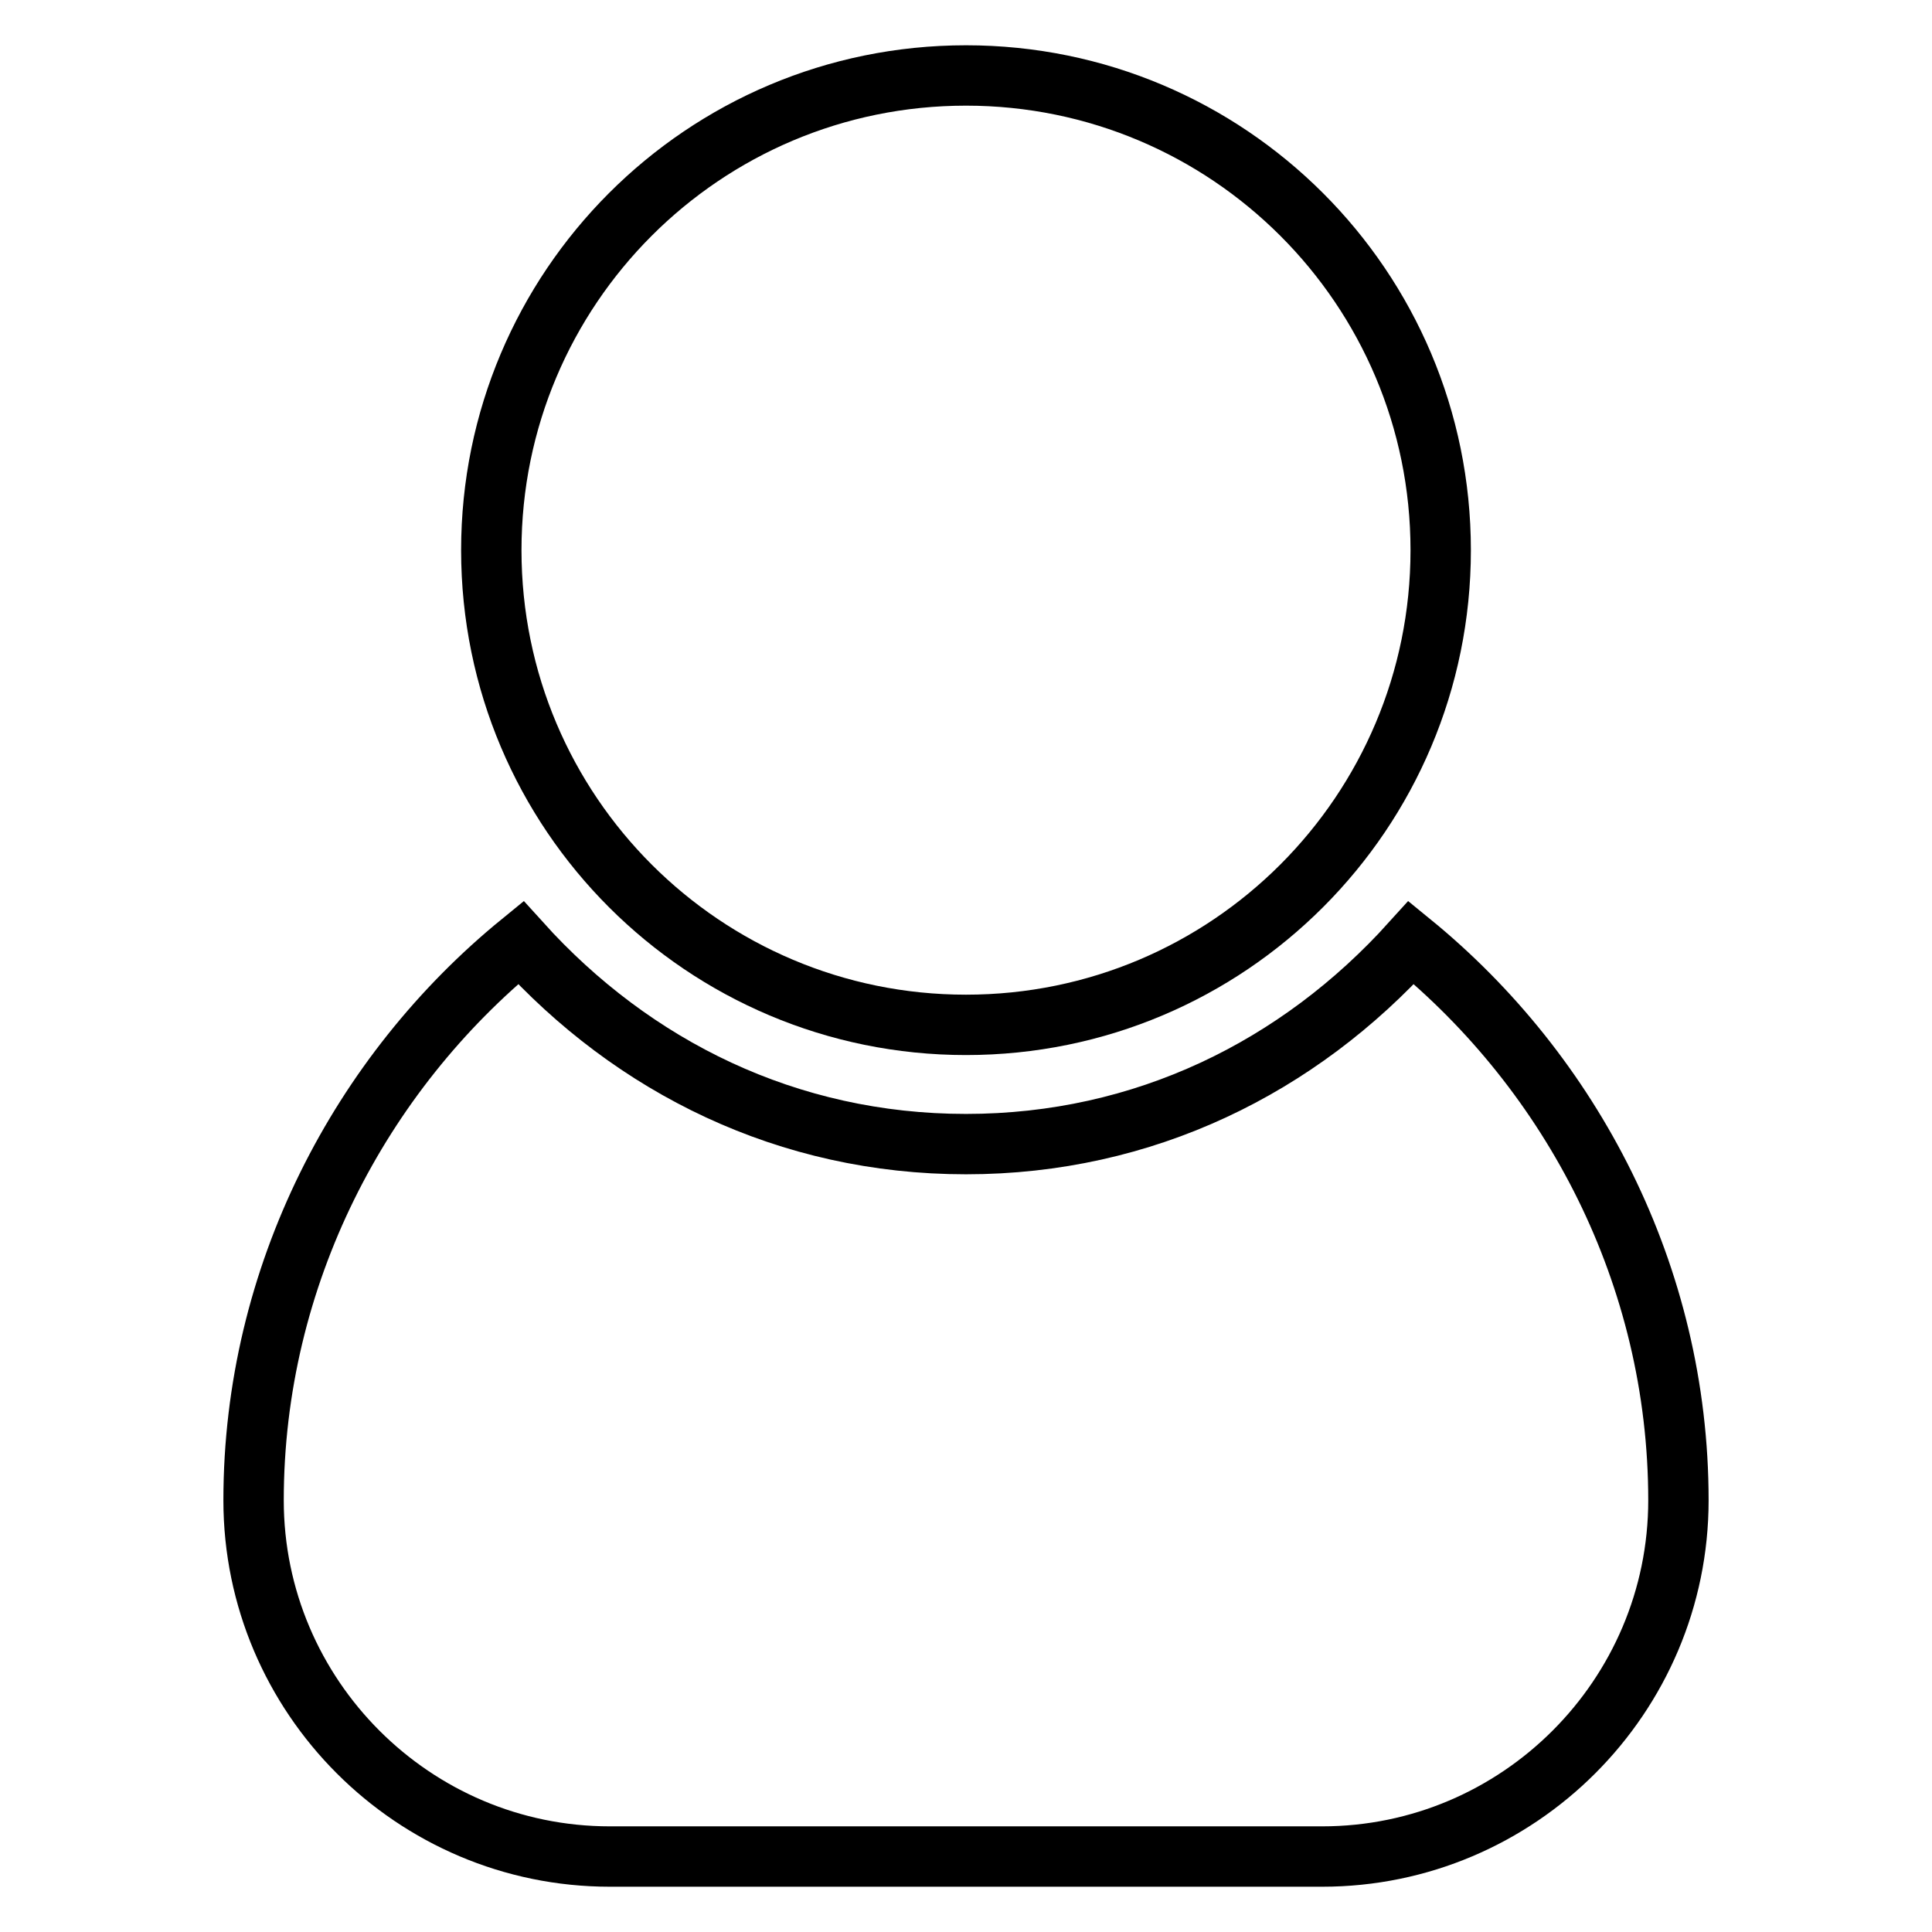<?xml version="1.0" encoding="utf-8"?>
<!-- Svg Vector Icons : http://www.onlinewebfonts.com/icon -->
<!DOCTYPE svg PUBLIC "-//W3C//DTD SVG 1.1//EN" "http://www.w3.org/Graphics/SVG/1.1/DTD/svg11.dtd">
<svg version="1.1" xmlns="http://www.w3.org/2000/svg" xmlns:xlink="http://www.w3.org/1999/xlink" x="0px" y="0px" viewBox="0 0 256 256" enable-background="new 0 0 256 256" xml:space="preserve">
<g> <path stroke-width="8" fill-opacity="0" stroke="#000000"  d="M187,124.9c-14.9,16.5-35.4,26.7-59,26.7s-44.1-10.2-59-26.7c-21.2,17.3-35.4,44.1-35.4,73.9 c0,26,21.2,47.2,47.2,47.2h94.4c26,0,47.2-21.2,47.2-47.2C222.4,168.9,208.2,142.2,187,124.9z"/> <path stroke-width="8" fill-opacity="0" stroke="#000000"  d="M65.1,72.9c0,34.8,28.2,62.9,62.9,62.9c34.8,0,62.9-28.2,62.9-62.9c0-34.8-28.2-62.9-62.9-62.9 C93.2,10,65.1,38.2,65.1,72.9z"/></g>
</svg>